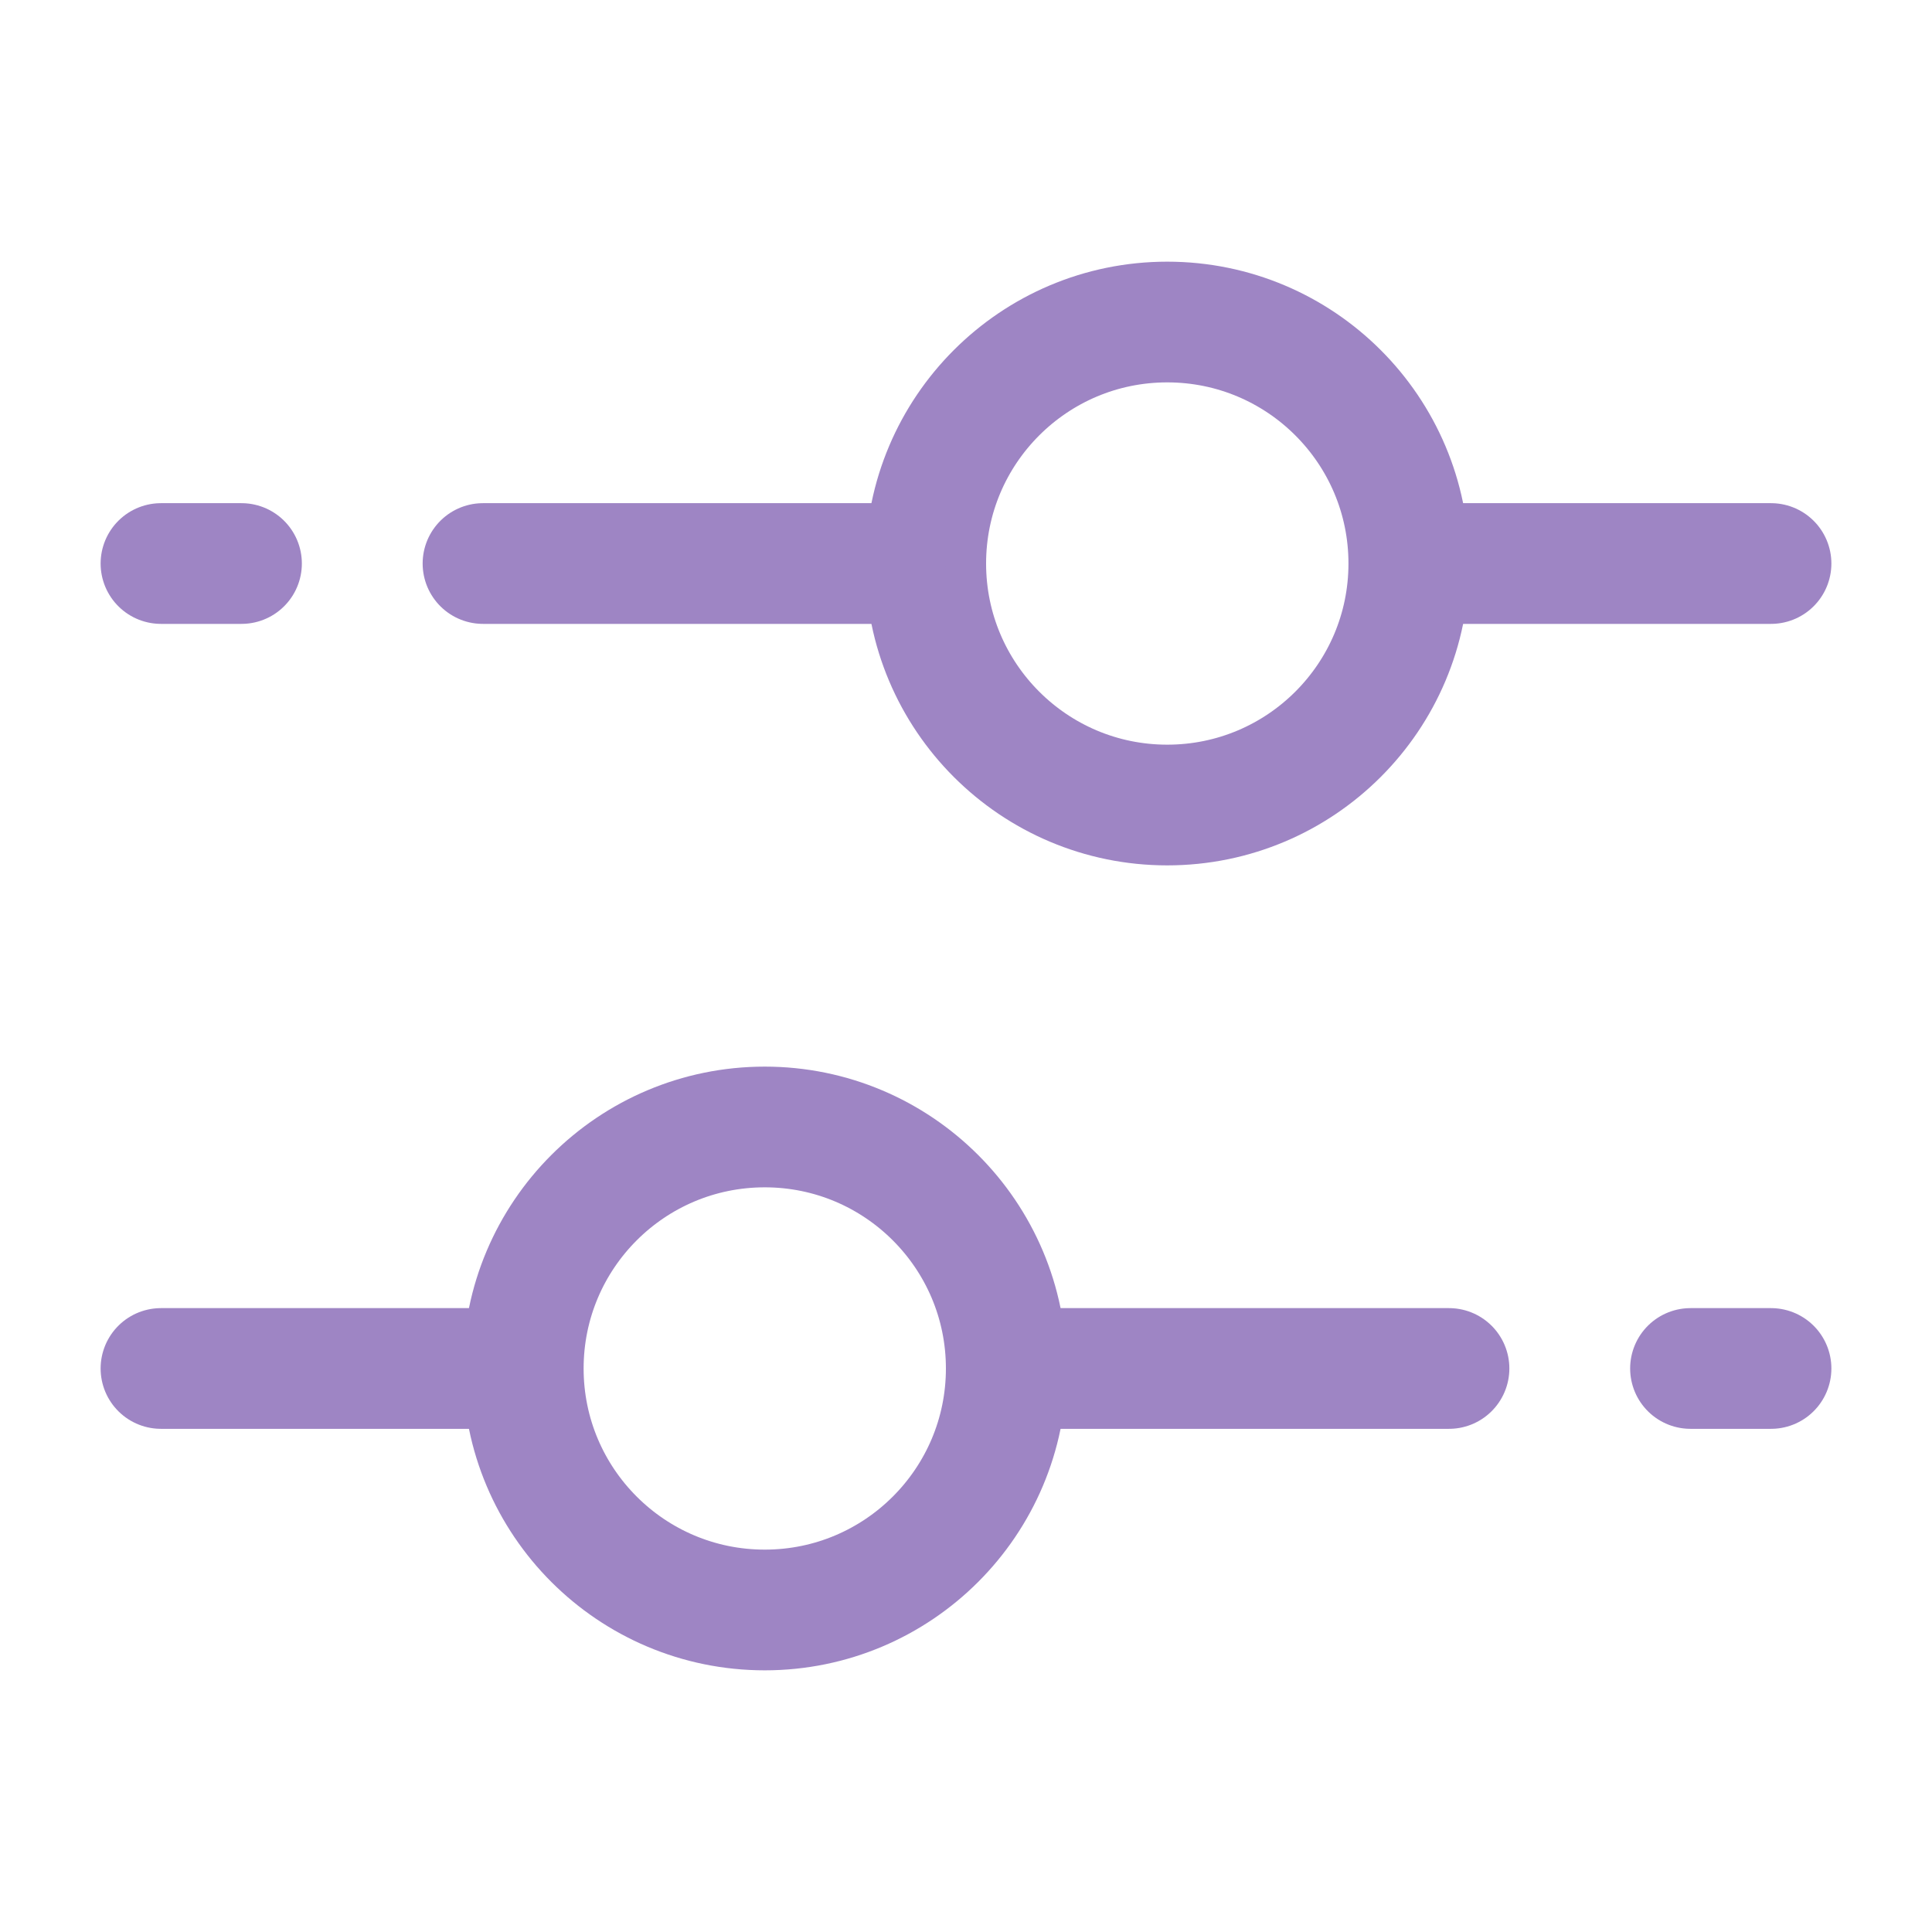<svg width="25" height="25" viewBox="0 0 25 25" fill="none" xmlns="http://www.w3.org/2000/svg">
<path d="M9.896 14.583C11.621 14.583 13.021 15.982 13.021 17.708C13.021 19.434 11.621 20.833 9.896 20.833C8.17 20.833 6.771 19.434 6.771 17.708C6.771 15.982 8.17 14.583 9.896 14.583Z" stroke="#9E85C4" stroke-width="1.562"/>
<path d="M15.104 4.167C13.379 4.167 11.979 5.566 11.979 7.292C11.979 9.018 13.379 10.417 15.104 10.417C16.83 10.417 18.23 9.018 18.23 7.292C18.23 5.566 16.83 4.167 15.104 4.167Z" stroke="#9E85C4" stroke-width="1.562"/>
<path d="M11.458 7.292L6.25 7.292M3.125 7.292L2.083 7.292" stroke="#9E85C4" stroke-width="1.562" stroke-linecap="round"/>
<path d="M13.542 17.708L18.75 17.708M21.875 17.708L22.917 17.708" stroke="#9E85C4" stroke-width="1.562" stroke-linecap="round"/>
<path d="M2.083 17.708L6.25 17.708" stroke="#9E85C4" stroke-width="1.562" stroke-linecap="round"/>
<path d="M22.917 7.292L18.75 7.292" stroke="#9E85C4" stroke-width="1.562" stroke-linecap="round"/>
</svg>
